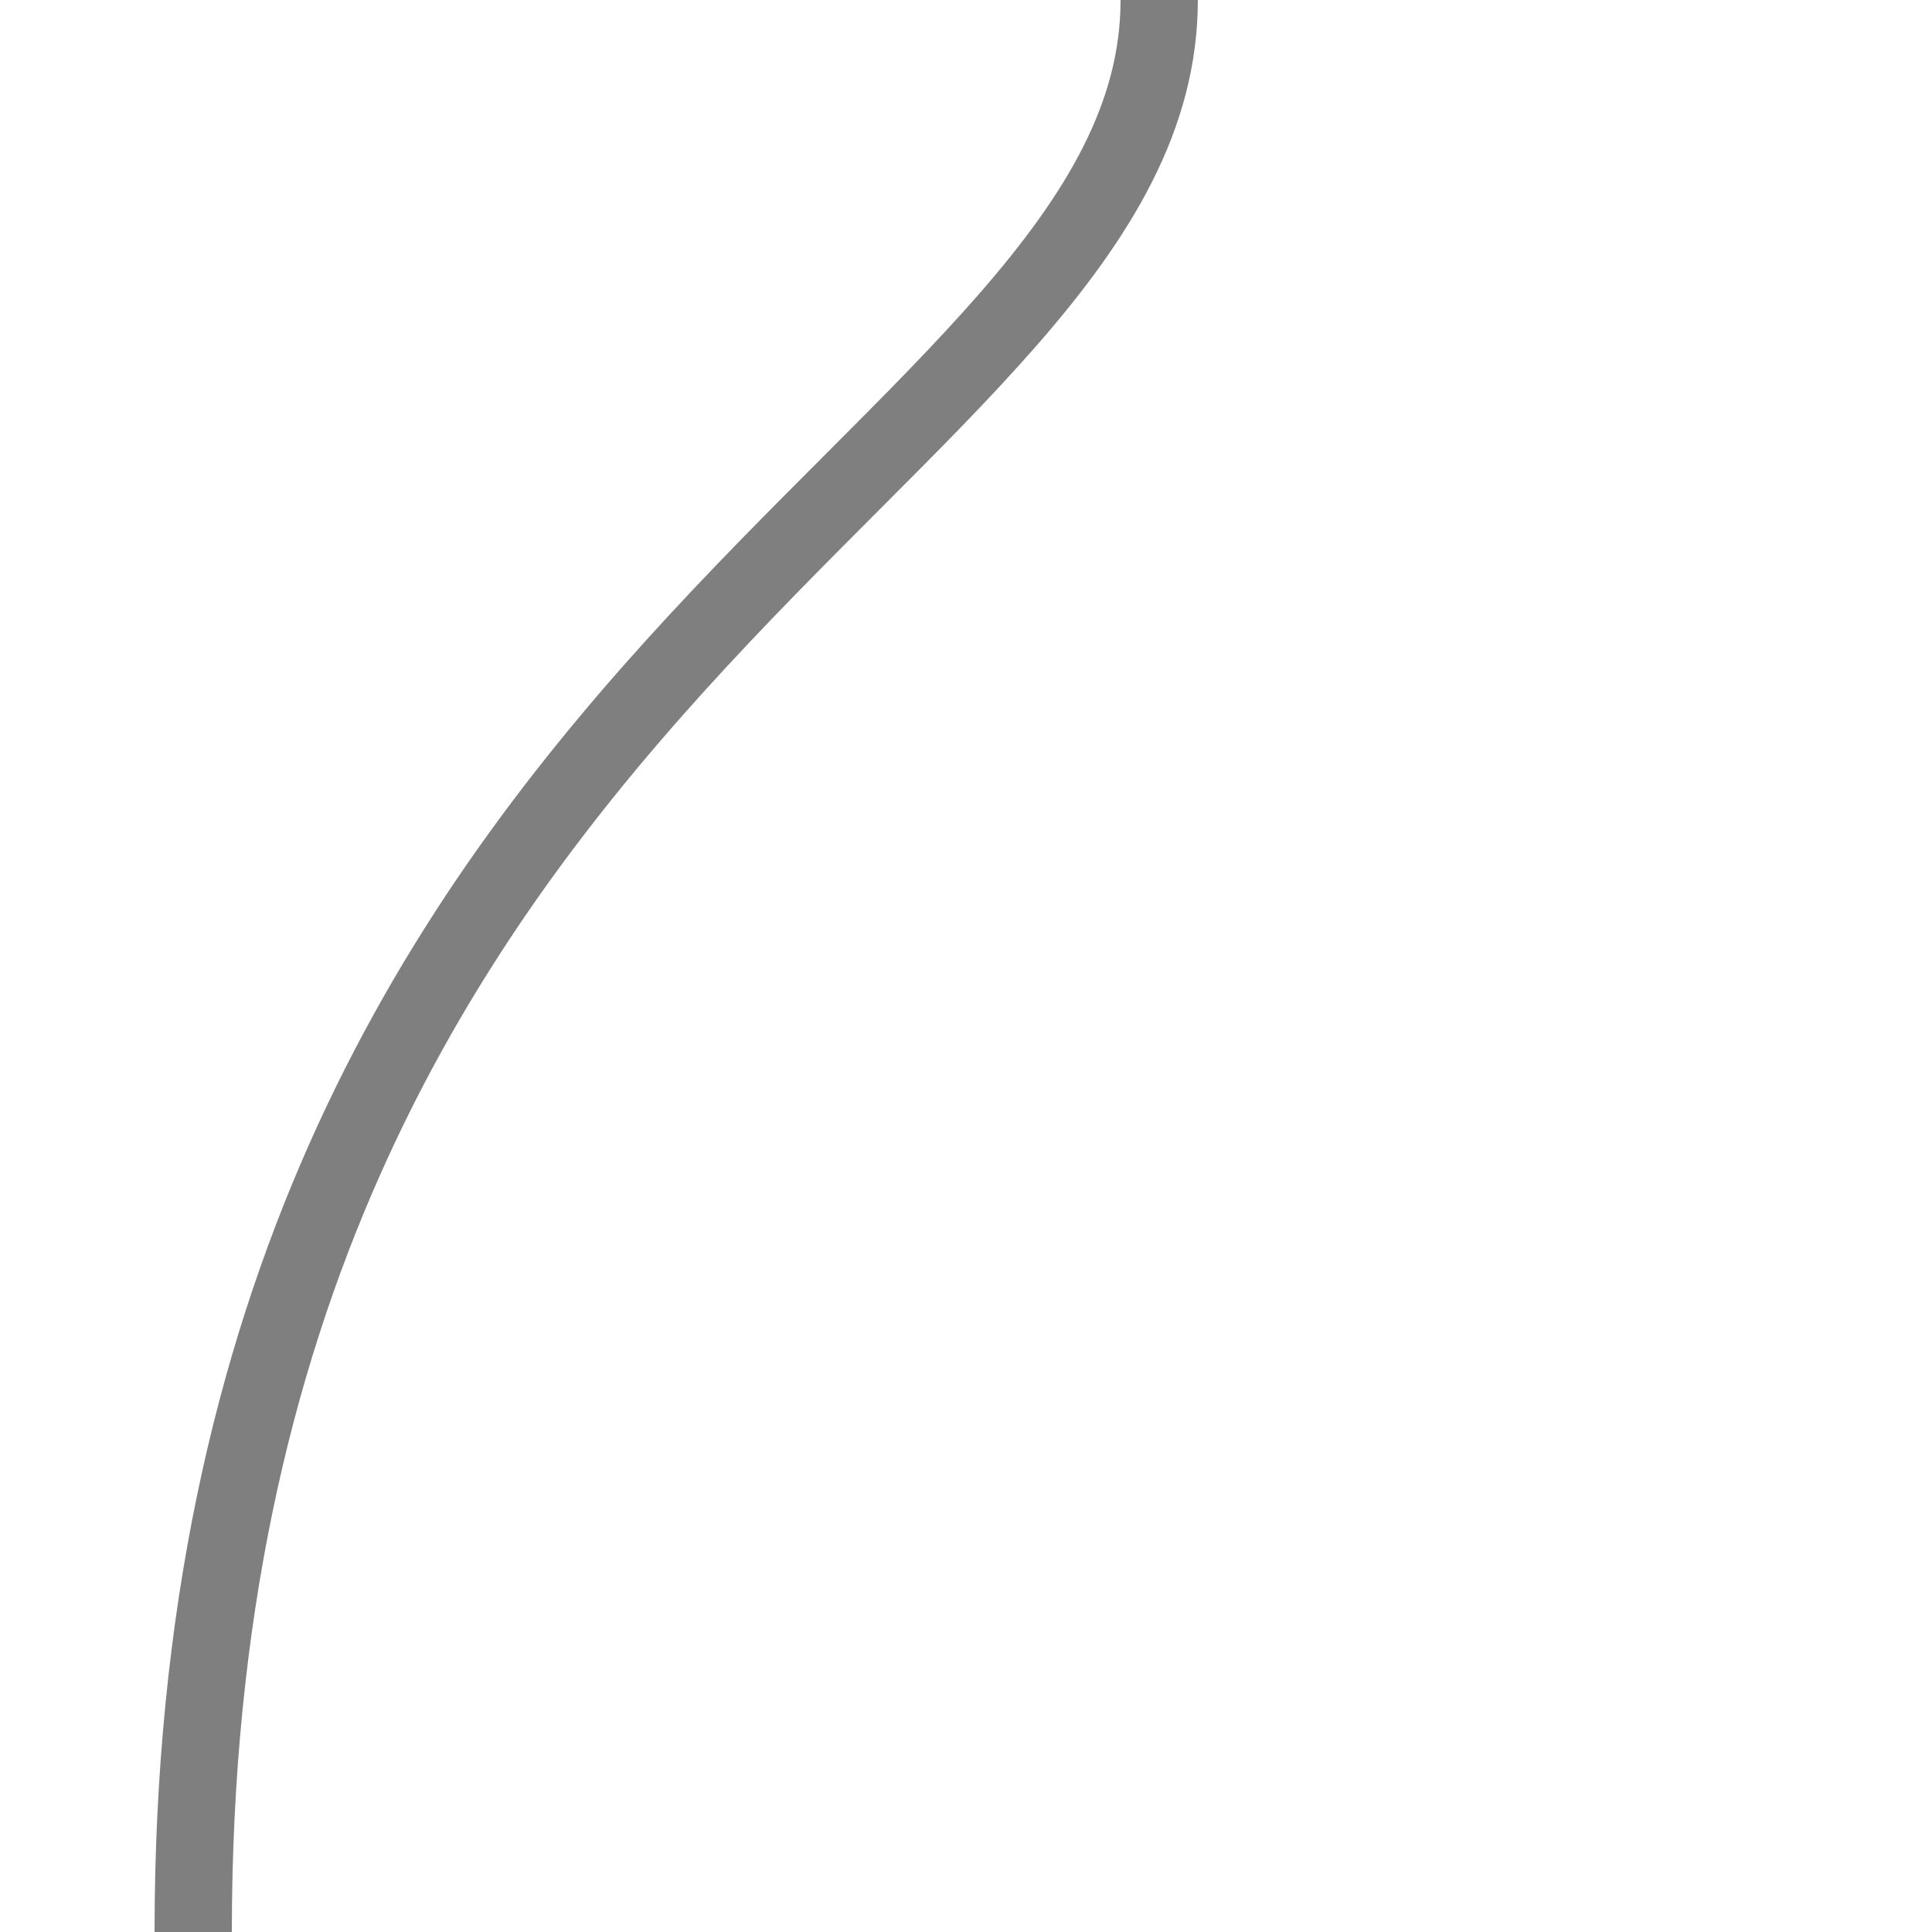 <?xml version="1.0" encoding="UTF-8"?>
<!DOCTYPE svg PUBLIC "-//W3C//DTD SVG 1.1//EN" "http://www.w3.org/Graphics/SVG/1.1/DTD/svg11.dtd">
<!-- Created by Maxima m for Wikipedia -->
<svg xmlns="http://www.w3.org/2000/svg" width="500px" height="500px" viewBox="0 0 500 500" version="1.0">
<defs><style type="text/css"><![CDATA[
  .str1 {fill:none;stroke:#000;stroke-width:20;stroke-opacity:0.5}
]]></style></defs>
<g transform="matrix(1 0 0 -1 0 500)">
<path class="str1"
  d="M 50 0 c 0,328 250,380 250,500" />
</g>
</svg>
